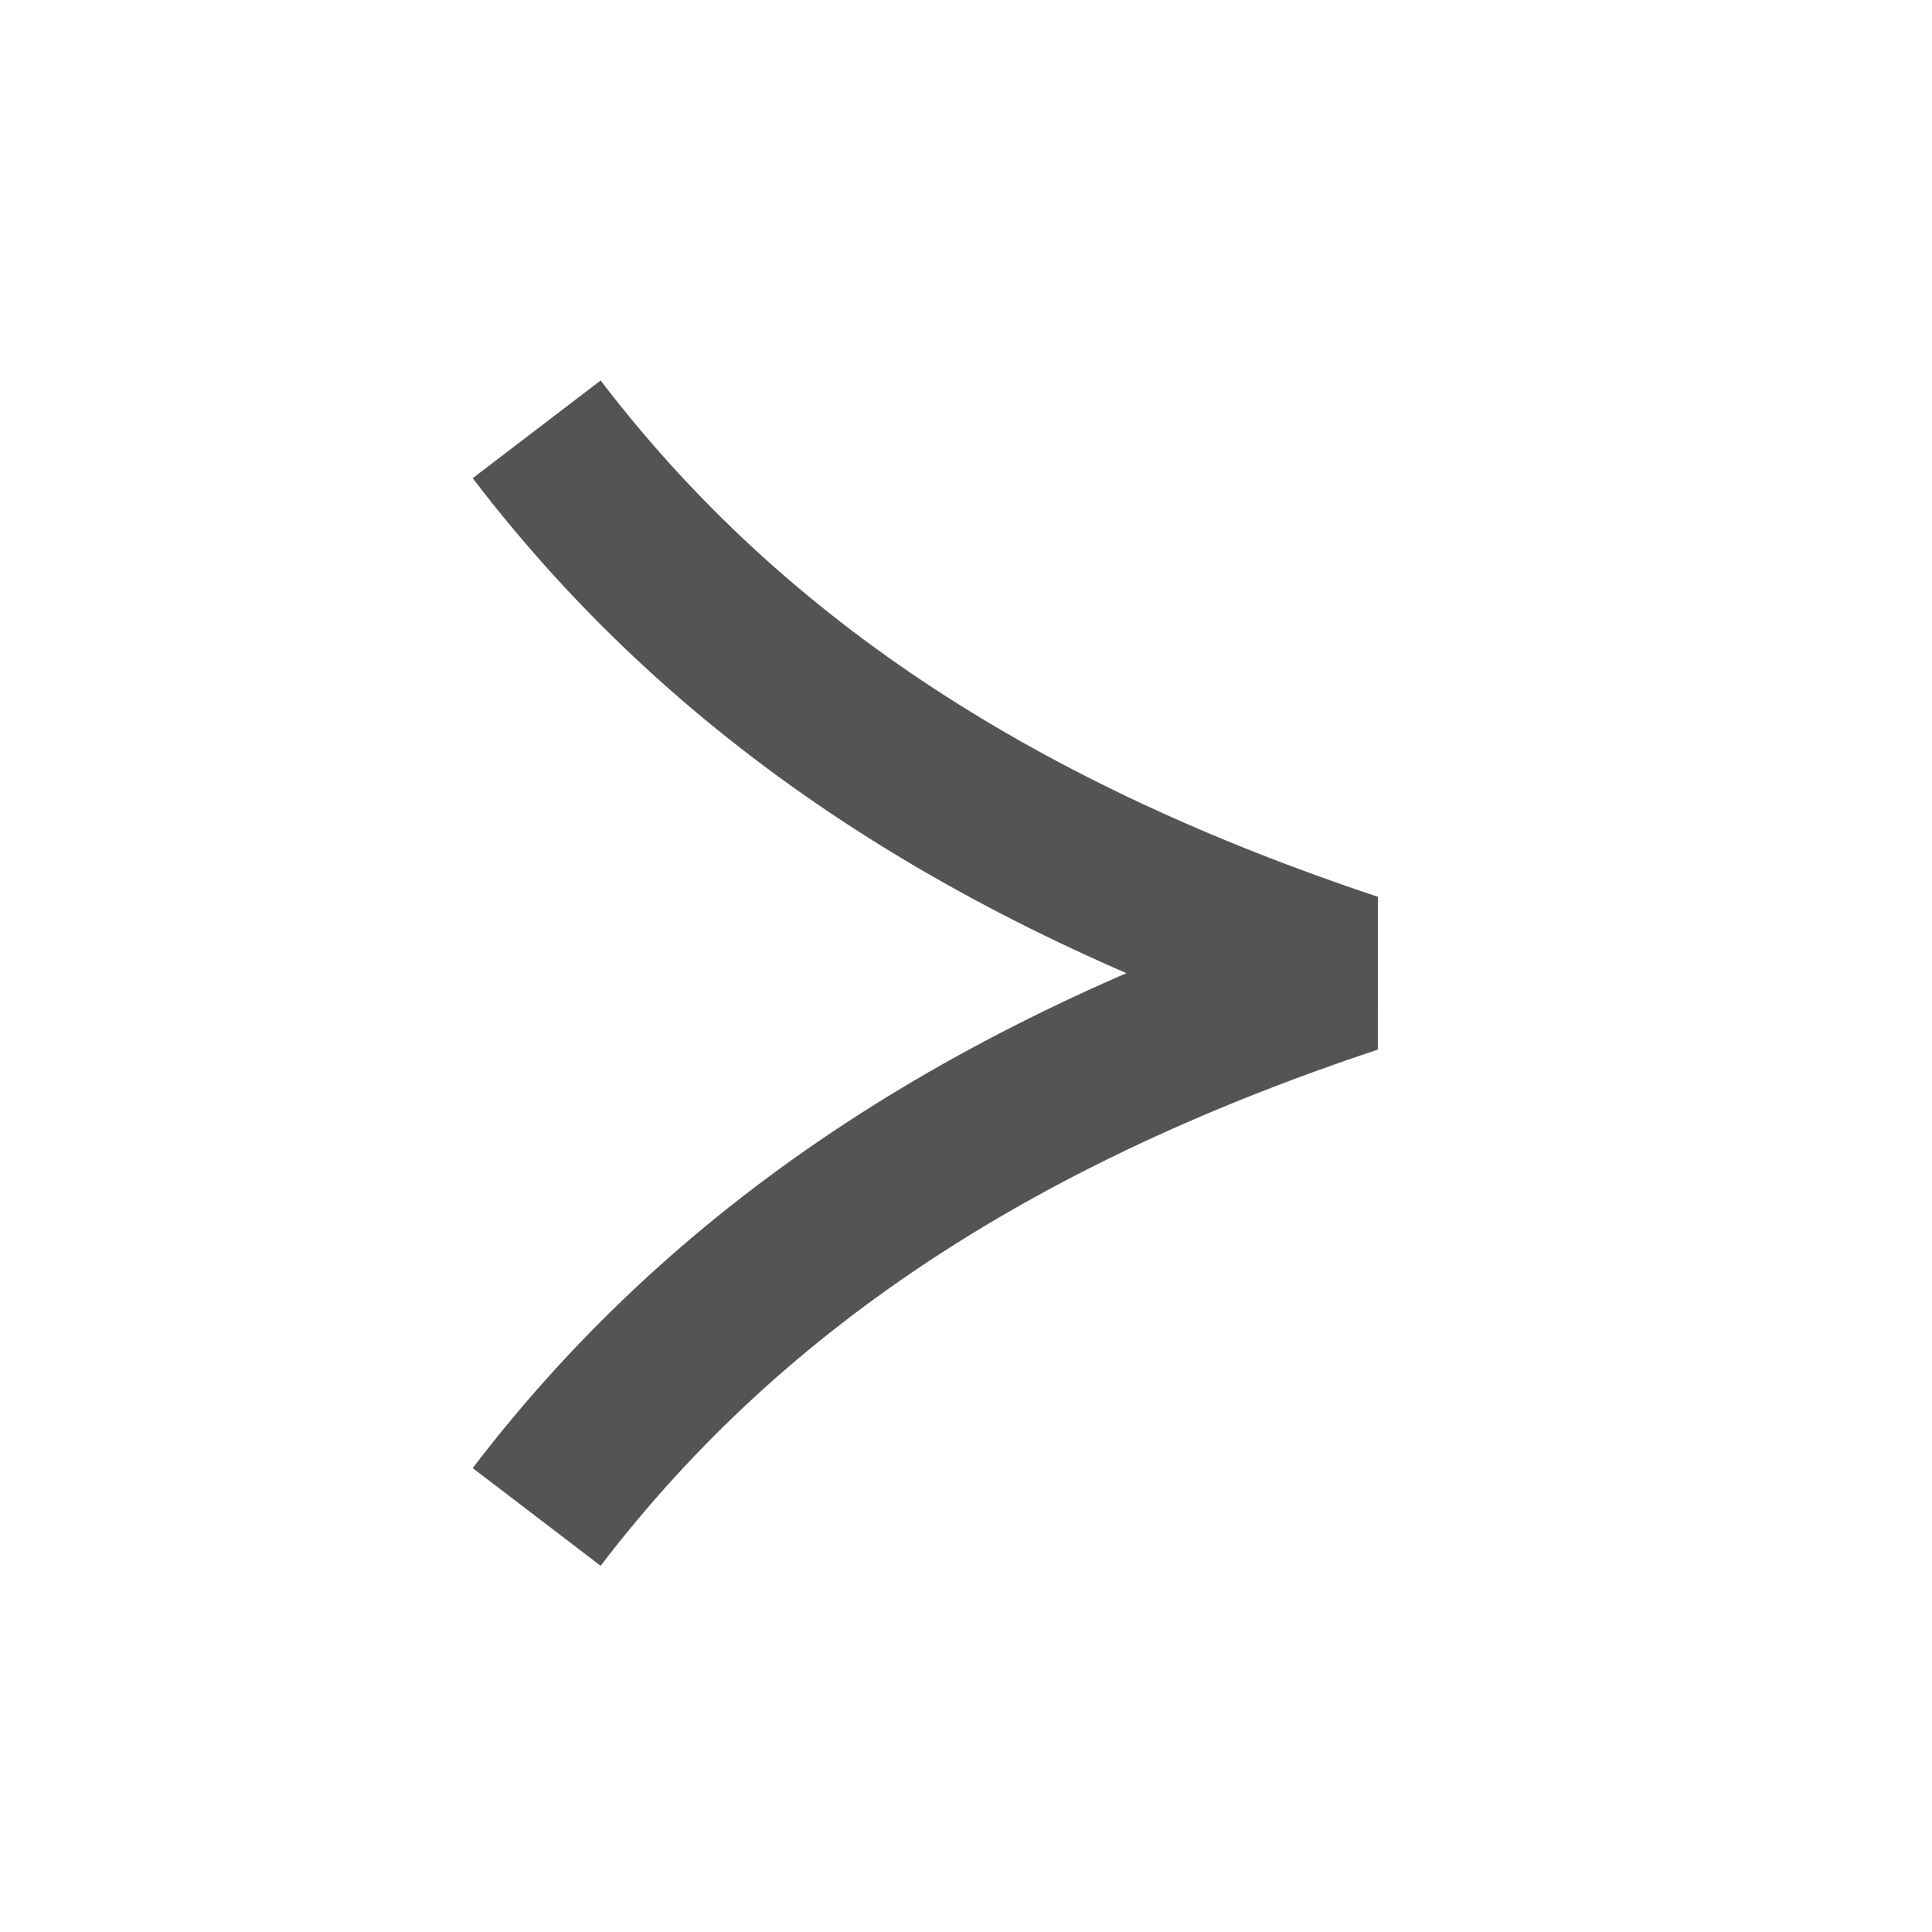 <svg width="18" height="18" viewBox="0 0 18 18" fill="none" xmlns="http://www.w3.org/2000/svg">
<path d="M5 4C6.854 6.428 9.388 7.996 12.6 9.067C9.388 10.137 6.854 11.705 5 14.133" stroke="#545454" stroke-width="1.5" stroke-linejoin="bevel"/>
</svg>
